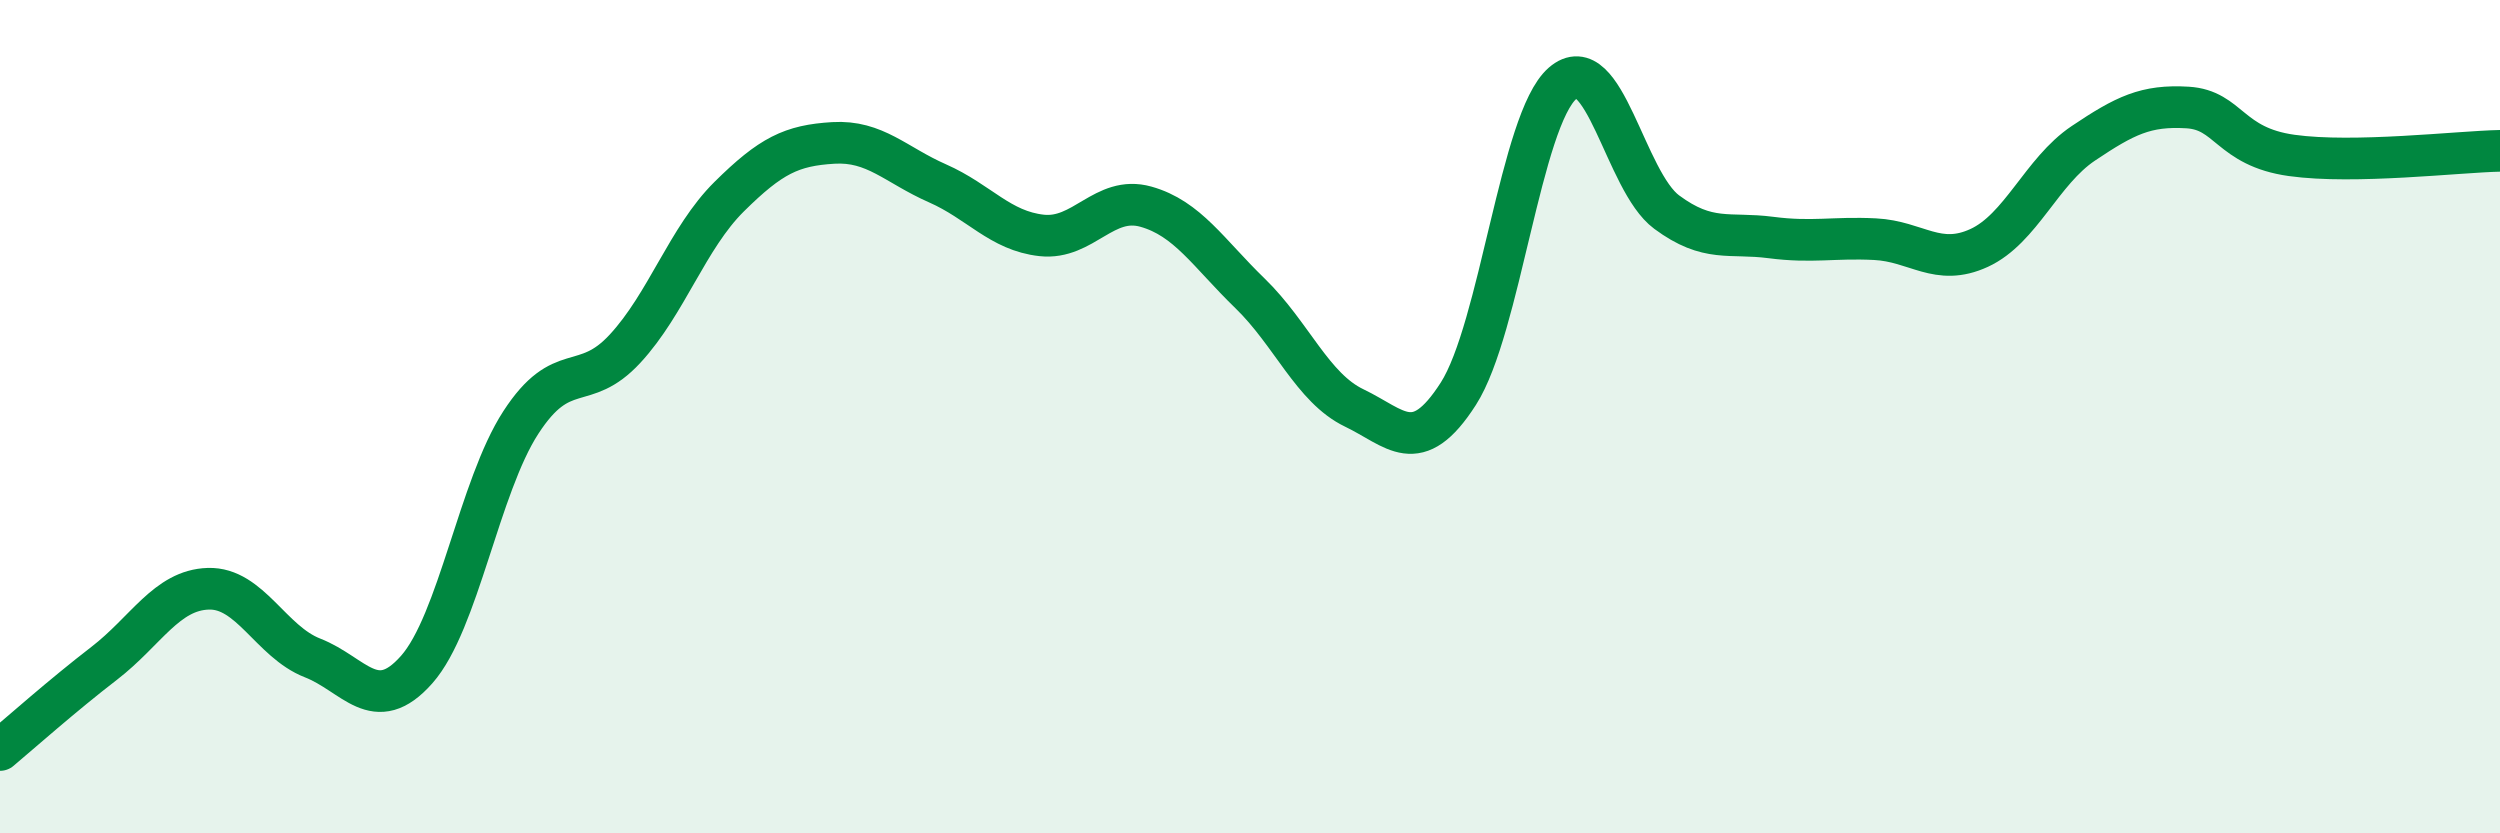 
    <svg width="60" height="20" viewBox="0 0 60 20" xmlns="http://www.w3.org/2000/svg">
      <path
        d="M 0,18 C 0.5,17.58 1.5,16.69 2.5,15.92 C 3.5,15.15 4,14.16 5,14.13 C 6,14.1 6.5,15.4 7.5,15.79 C 8.5,16.18 9,17.2 10,16.07 C 11,14.94 11.5,11.68 12.5,10.14 C 13.5,8.6 14,9.45 15,8.37 C 16,7.29 16.5,5.71 17.5,4.72 C 18.5,3.73 19,3.49 20,3.43 C 21,3.37 21.5,3.96 22.5,4.4 C 23.5,4.84 24,5.54 25,5.65 C 26,5.76 26.5,4.68 27.5,4.96 C 28.5,5.24 29,6.07 30,7.04 C 31,8.01 31.5,9.31 32.5,9.79 C 33.5,10.27 34,11.01 35,9.45 C 36,7.89 36.5,2.87 37.5,2 C 38.5,1.13 39,4.35 40,5.09 C 41,5.83 41.5,5.57 42.5,5.7 C 43.5,5.83 44,5.69 45,5.74 C 46,5.79 46.5,6.41 47.5,5.95 C 48.5,5.49 49,4.11 50,3.44 C 51,2.77 51.5,2.52 52.5,2.58 C 53.5,2.64 53.5,3.52 55,3.73 C 56.5,3.94 59,3.64 60,3.62L60 20L0 20Z"
        fill="#008740"
        opacity="0.1"
        stroke-linecap="round"
        stroke-linejoin="round"
      />
      <path
        d="M 0,18 C 0.5,17.58 1.5,16.69 2.5,15.92 C 3.5,15.15 4,14.16 5,14.13 C 6,14.1 6.5,15.4 7.5,15.79 C 8.5,16.18 9,17.2 10,16.07 C 11,14.94 11.5,11.68 12.5,10.14 C 13.5,8.6 14,9.45 15,8.37 C 16,7.29 16.5,5.71 17.5,4.72 C 18.5,3.73 19,3.49 20,3.43 C 21,3.37 21.5,3.96 22.5,4.4 C 23.5,4.84 24,5.54 25,5.65 C 26,5.76 26.5,4.68 27.5,4.96 C 28.5,5.24 29,6.07 30,7.04 C 31,8.01 31.5,9.31 32.5,9.79 C 33.5,10.27 34,11.01 35,9.45 C 36,7.89 36.5,2.87 37.5,2 C 38.5,1.13 39,4.35 40,5.09 C 41,5.83 41.5,5.57 42.5,5.7 C 43.5,5.83 44,5.69 45,5.74 C 46,5.79 46.5,6.41 47.5,5.95 C 48.5,5.49 49,4.11 50,3.44 C 51,2.77 51.5,2.52 52.5,2.58 C 53.5,2.64 53.5,3.52 55,3.73 C 56.5,3.94 59,3.64 60,3.62"
        stroke="#008740"
        stroke-width="1"
        fill="none"
        stroke-linecap="round"
        stroke-linejoin="round"
      />
    </svg>
  